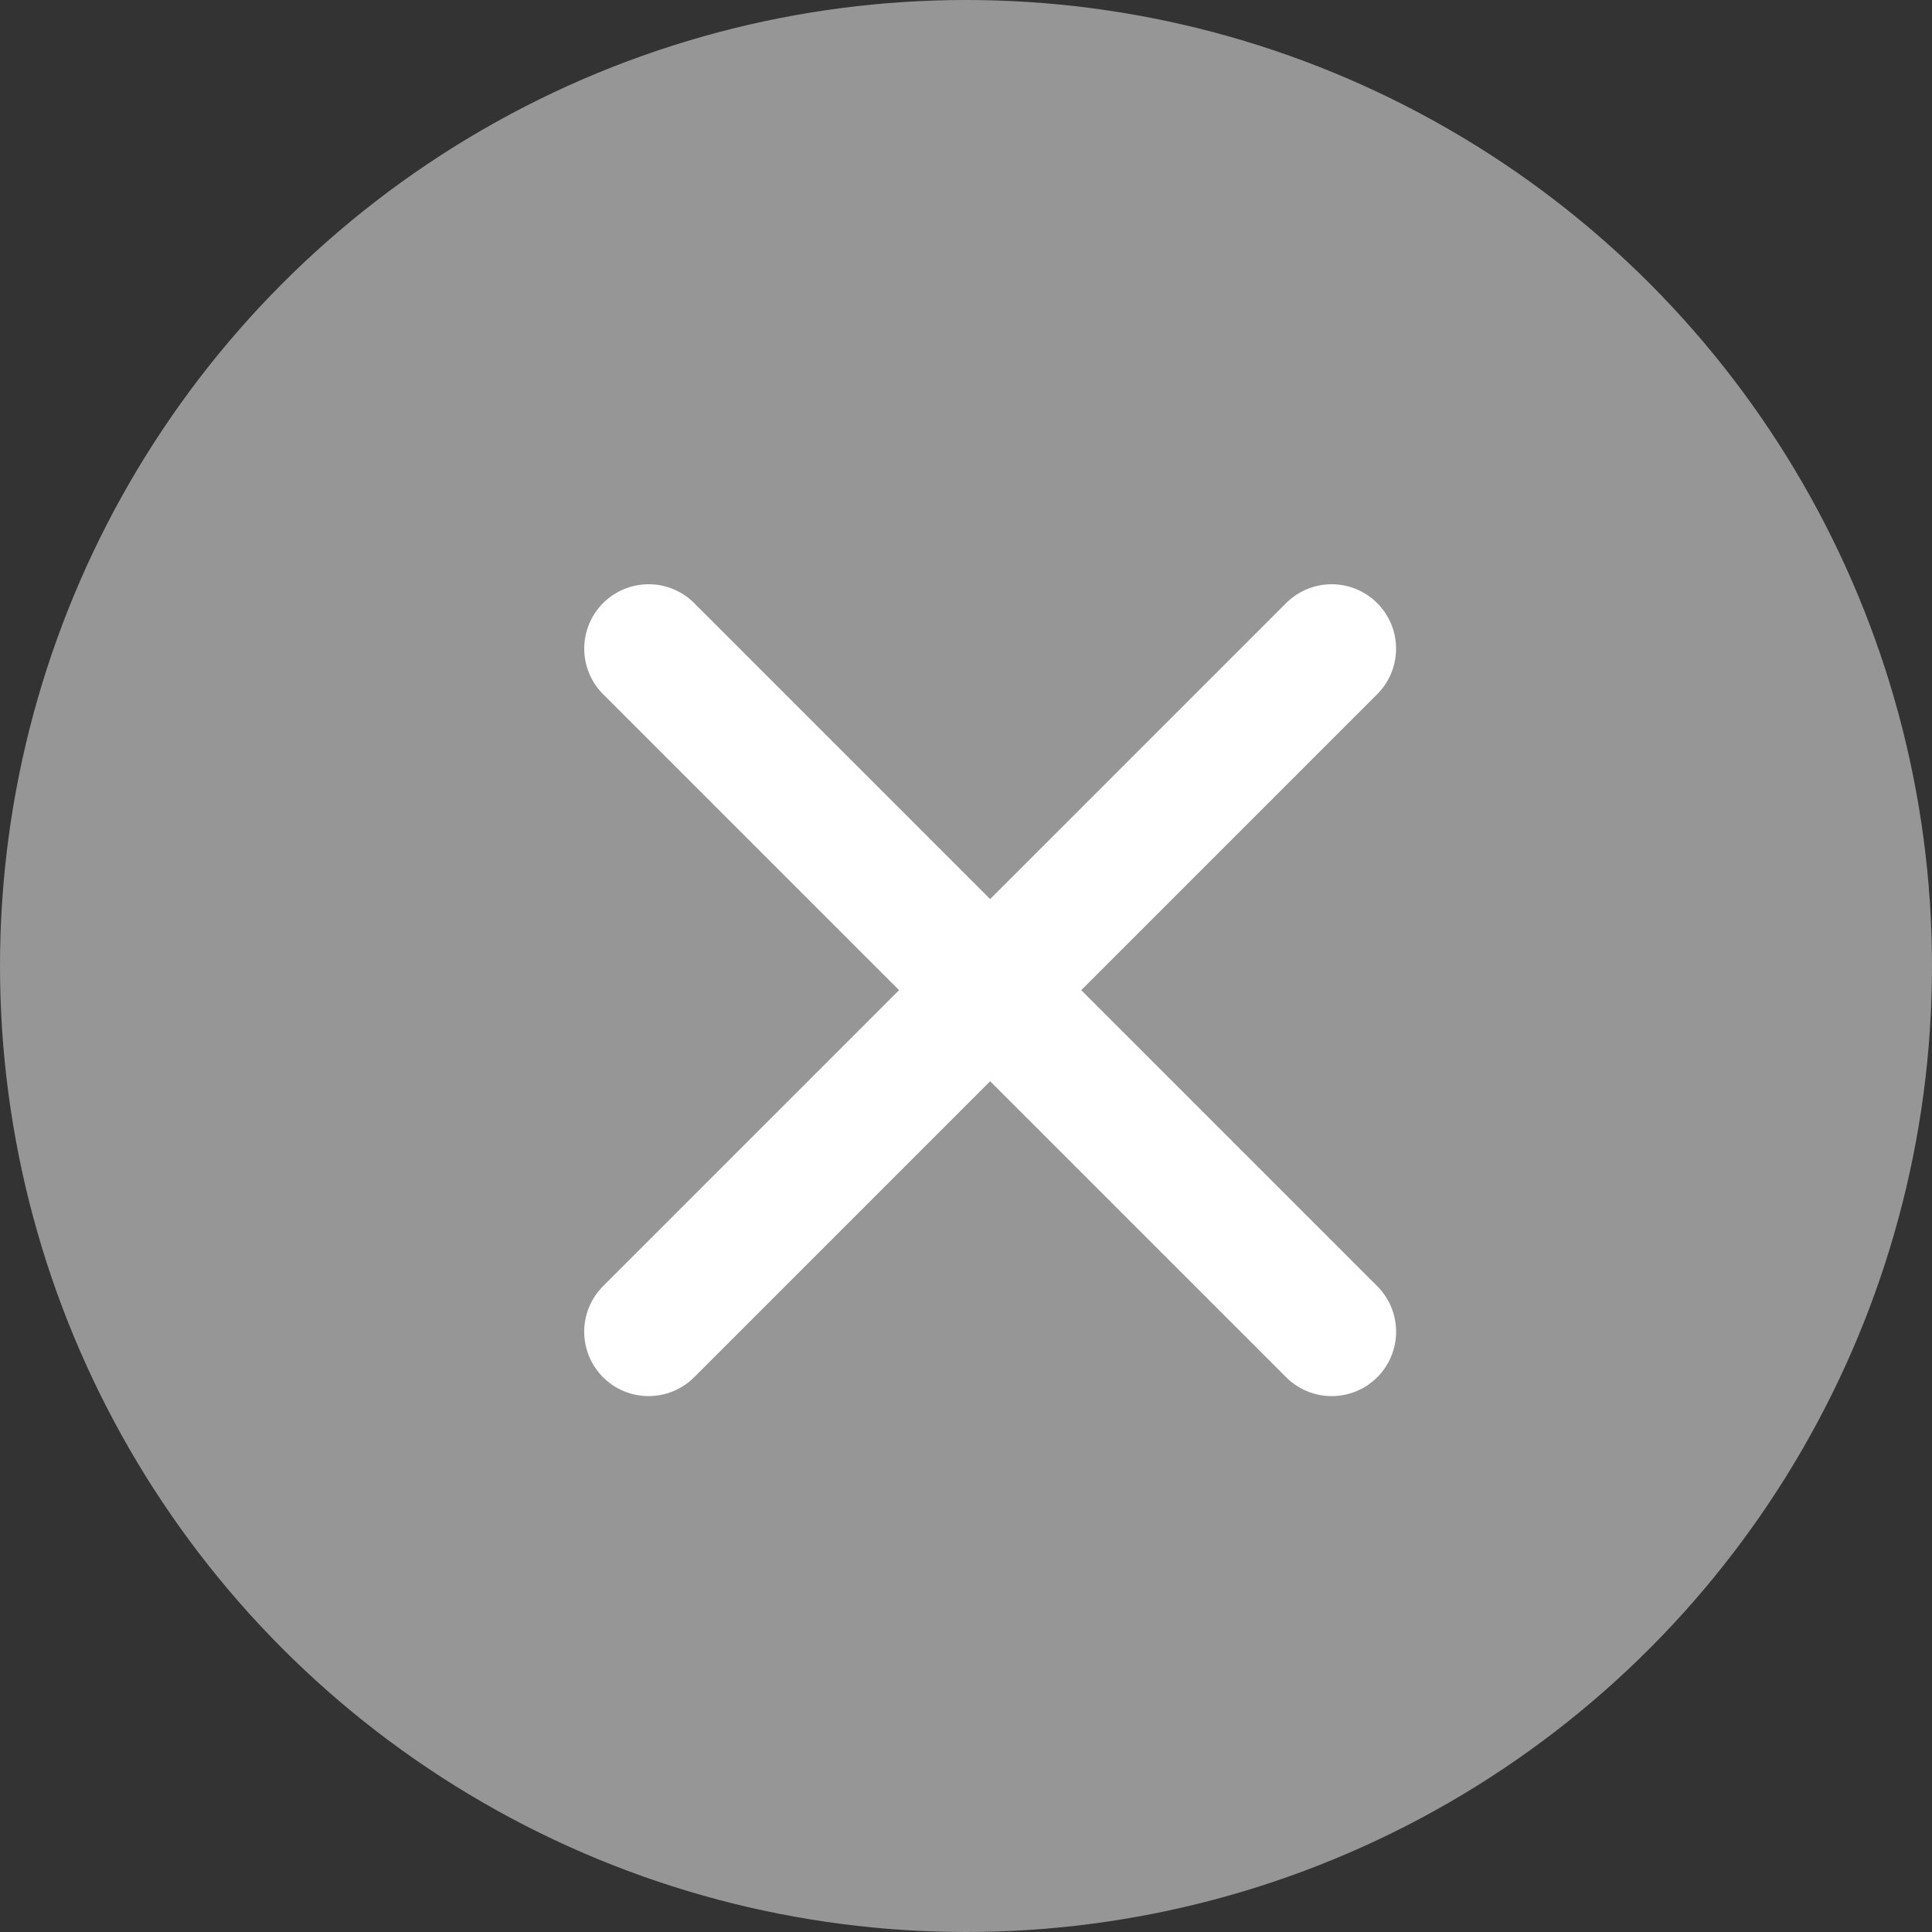 <svg xmlns="http://www.w3.org/2000/svg" width="30" height="30" viewBox="0 0 30 30">
  <rect x="0" y="0" width="30" height="30" fill="#333333" stroke="none"/>
  <g id="グループ_561" data-name="グループ 561" transform="translate(-1400 -910)">
    <circle id="楕円形_8" data-name="楕円形 8" cx="15" cy="15" r="15" transform="translate(1400 910)" fill="#969696"/>
    <line id="線_21" data-name="線 21" x2="15" transform="translate(1410.072 920.072) rotate(45)" fill="none" stroke="#fff" stroke-linecap="round" stroke-width="2"/>
    <line id="線_22" data-name="線 22" y1="15" transform="translate(1420.678 920.072) rotate(45)" fill="none" stroke="#fff" stroke-linecap="round" stroke-width="2"/>
  </g>
</svg>
